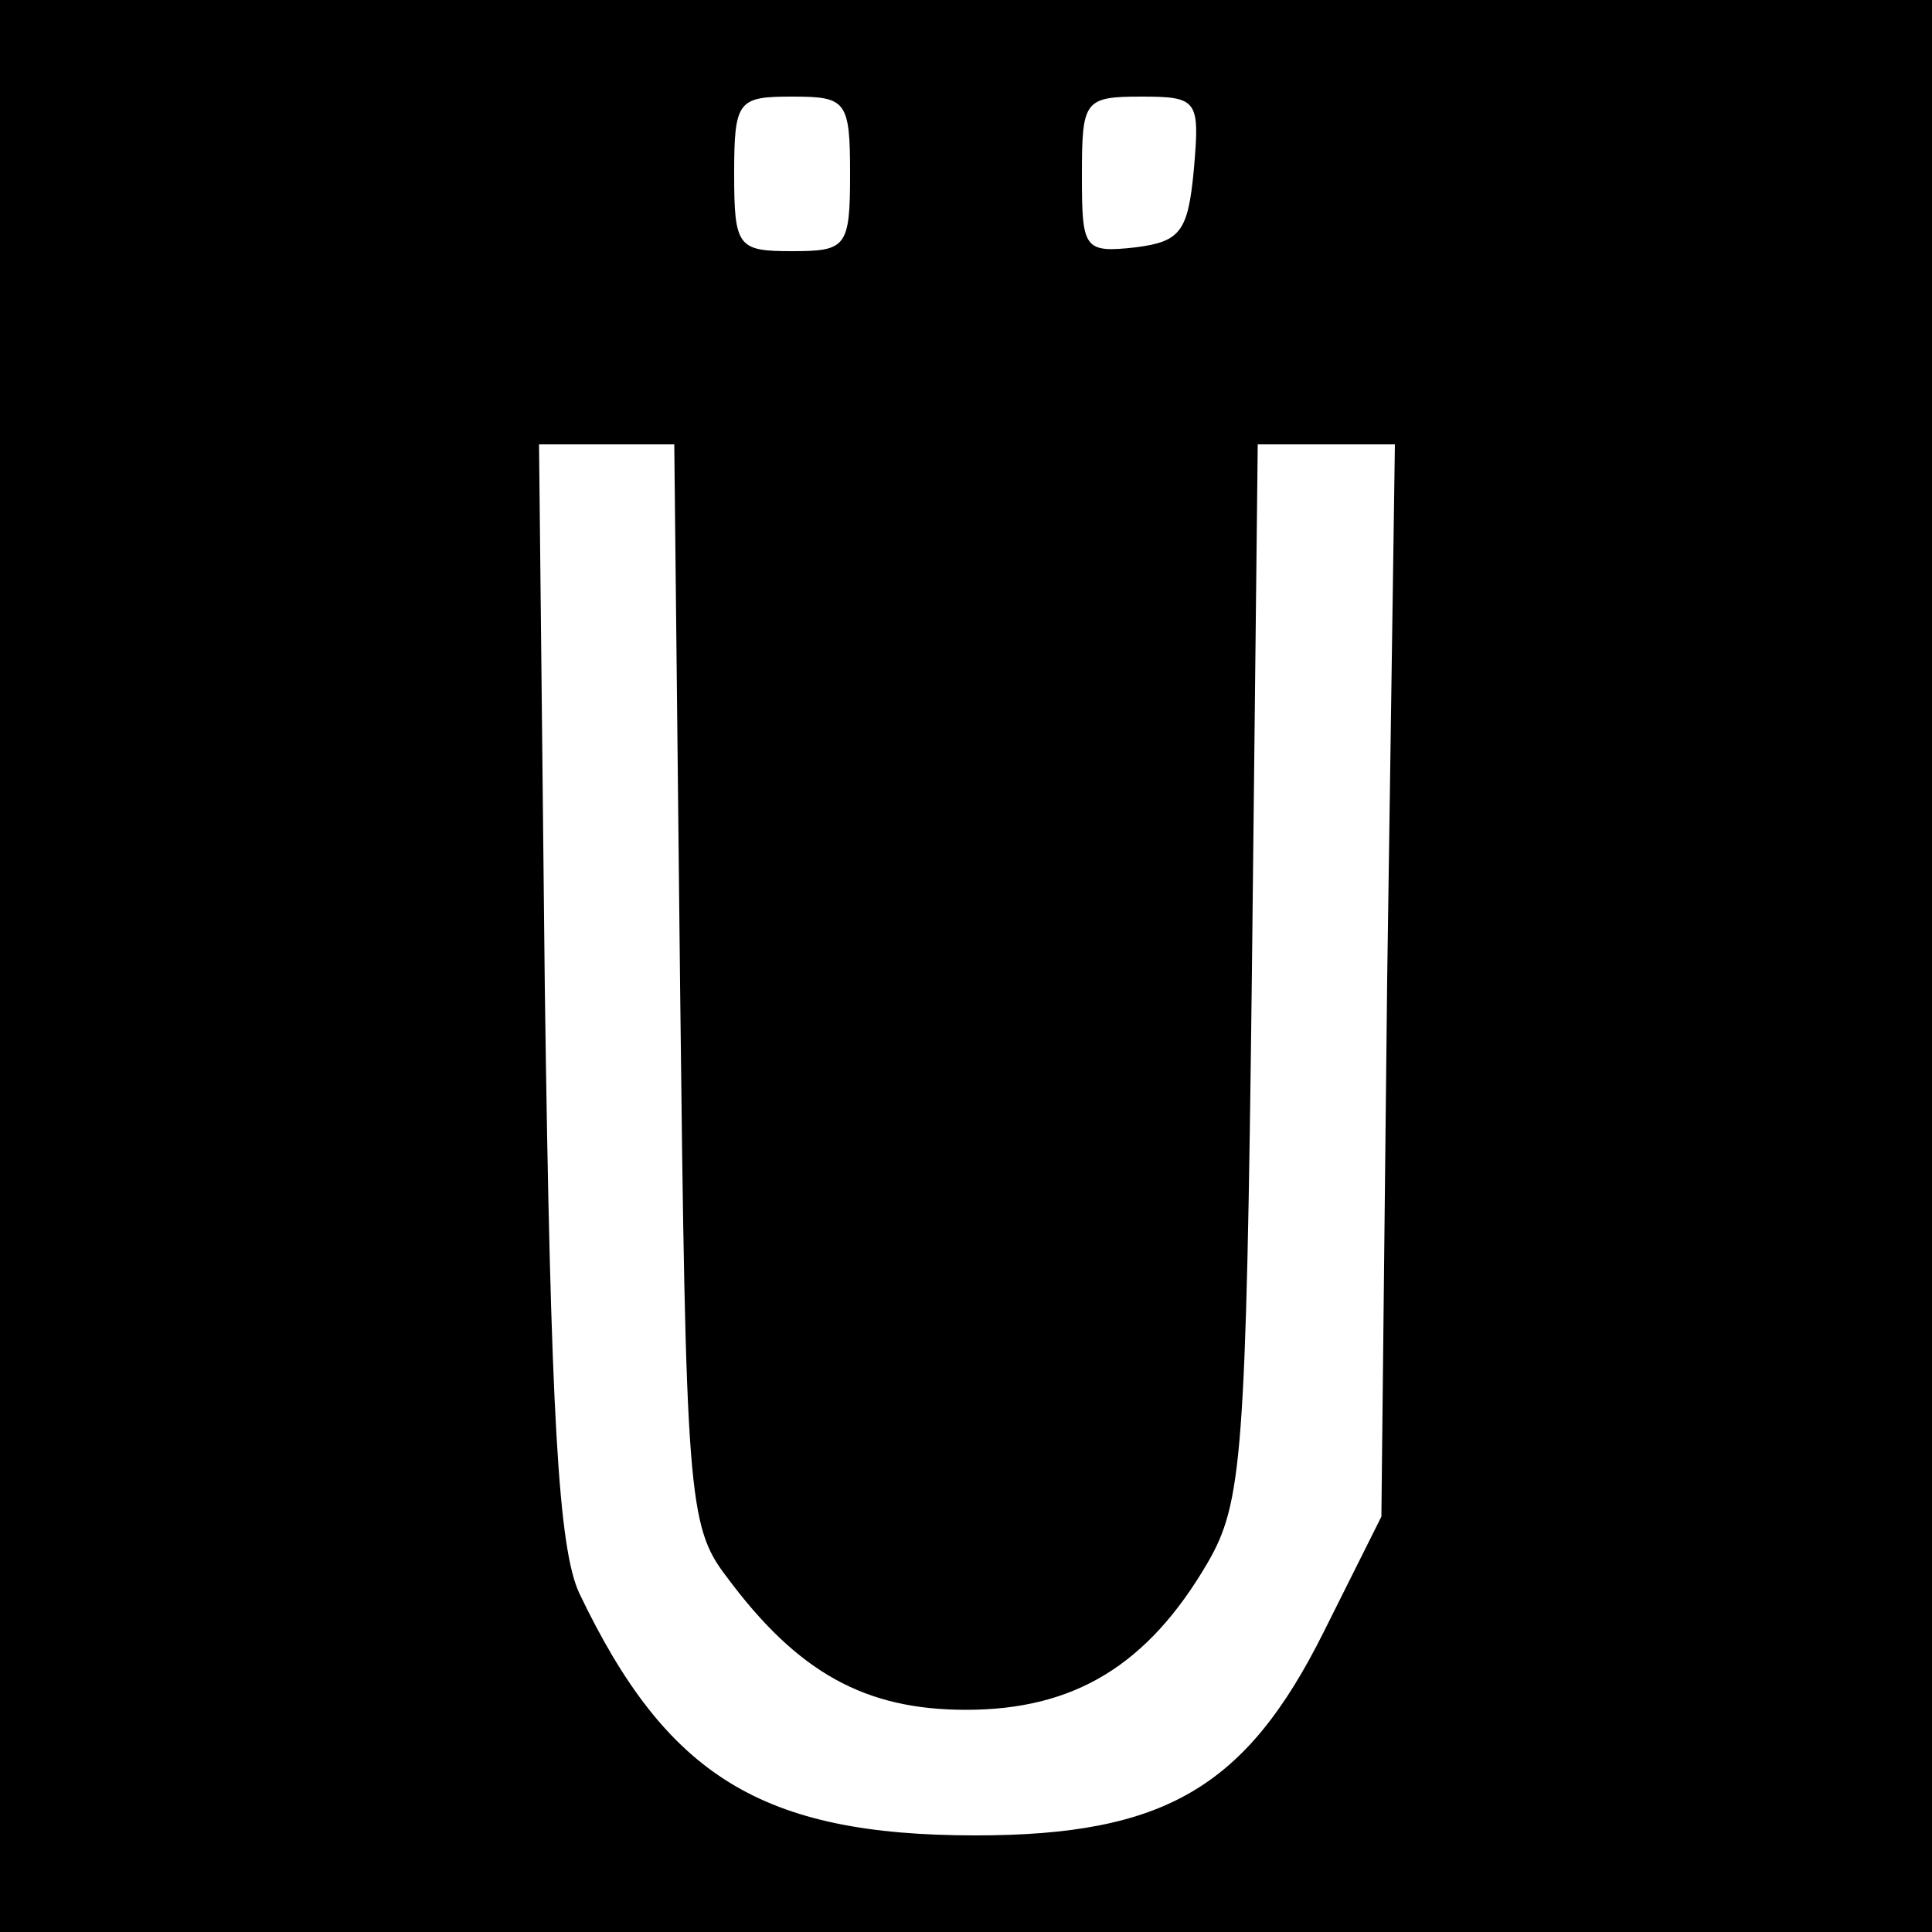 <?xml version="1.0" encoding="UTF-8" standalone="no"?> <svg xmlns="http://www.w3.org/2000/svg" version="1.0" width="100pt" height="100pt" viewBox="0 0 100 100" preserveAspectRatio="xMidYMid meet"><g transform="translate(0,100) scale(0.1,-0.1)" fill="#000000" stroke="none"><path d="M0 500 l0 -500 500 0 500 0 0 500 0 500 -500 0 -500 0 0 -500z m440 410 c0 -38 -2 -40 -30 -40 -28 0 -30 2 -30 40 0 38 2 40 30 40 28 0 30 -2 30 -40z m178 3 c-3 -33 -7 -38 -30 -41 -27 -3 -28 -1 -28 37 0 39 1 41 31 41 29 0 30 -2 27 -37z m-266 -422 c3 -264 4 -281 24 -307 37 -50 72 -69 124 -69 56 0 94 23 125 76 18 31 20 55 23 307 l3 272 36 0 35 0 -4 -277 -3 -278 -30 -60 c-40 -80 -82 -105 -180 -105 -111 0 -160 31 -205 125 -11 23 -15 93 -18 313 l-3 282 35 0 35 0 3 -279z"></path></g></svg> 